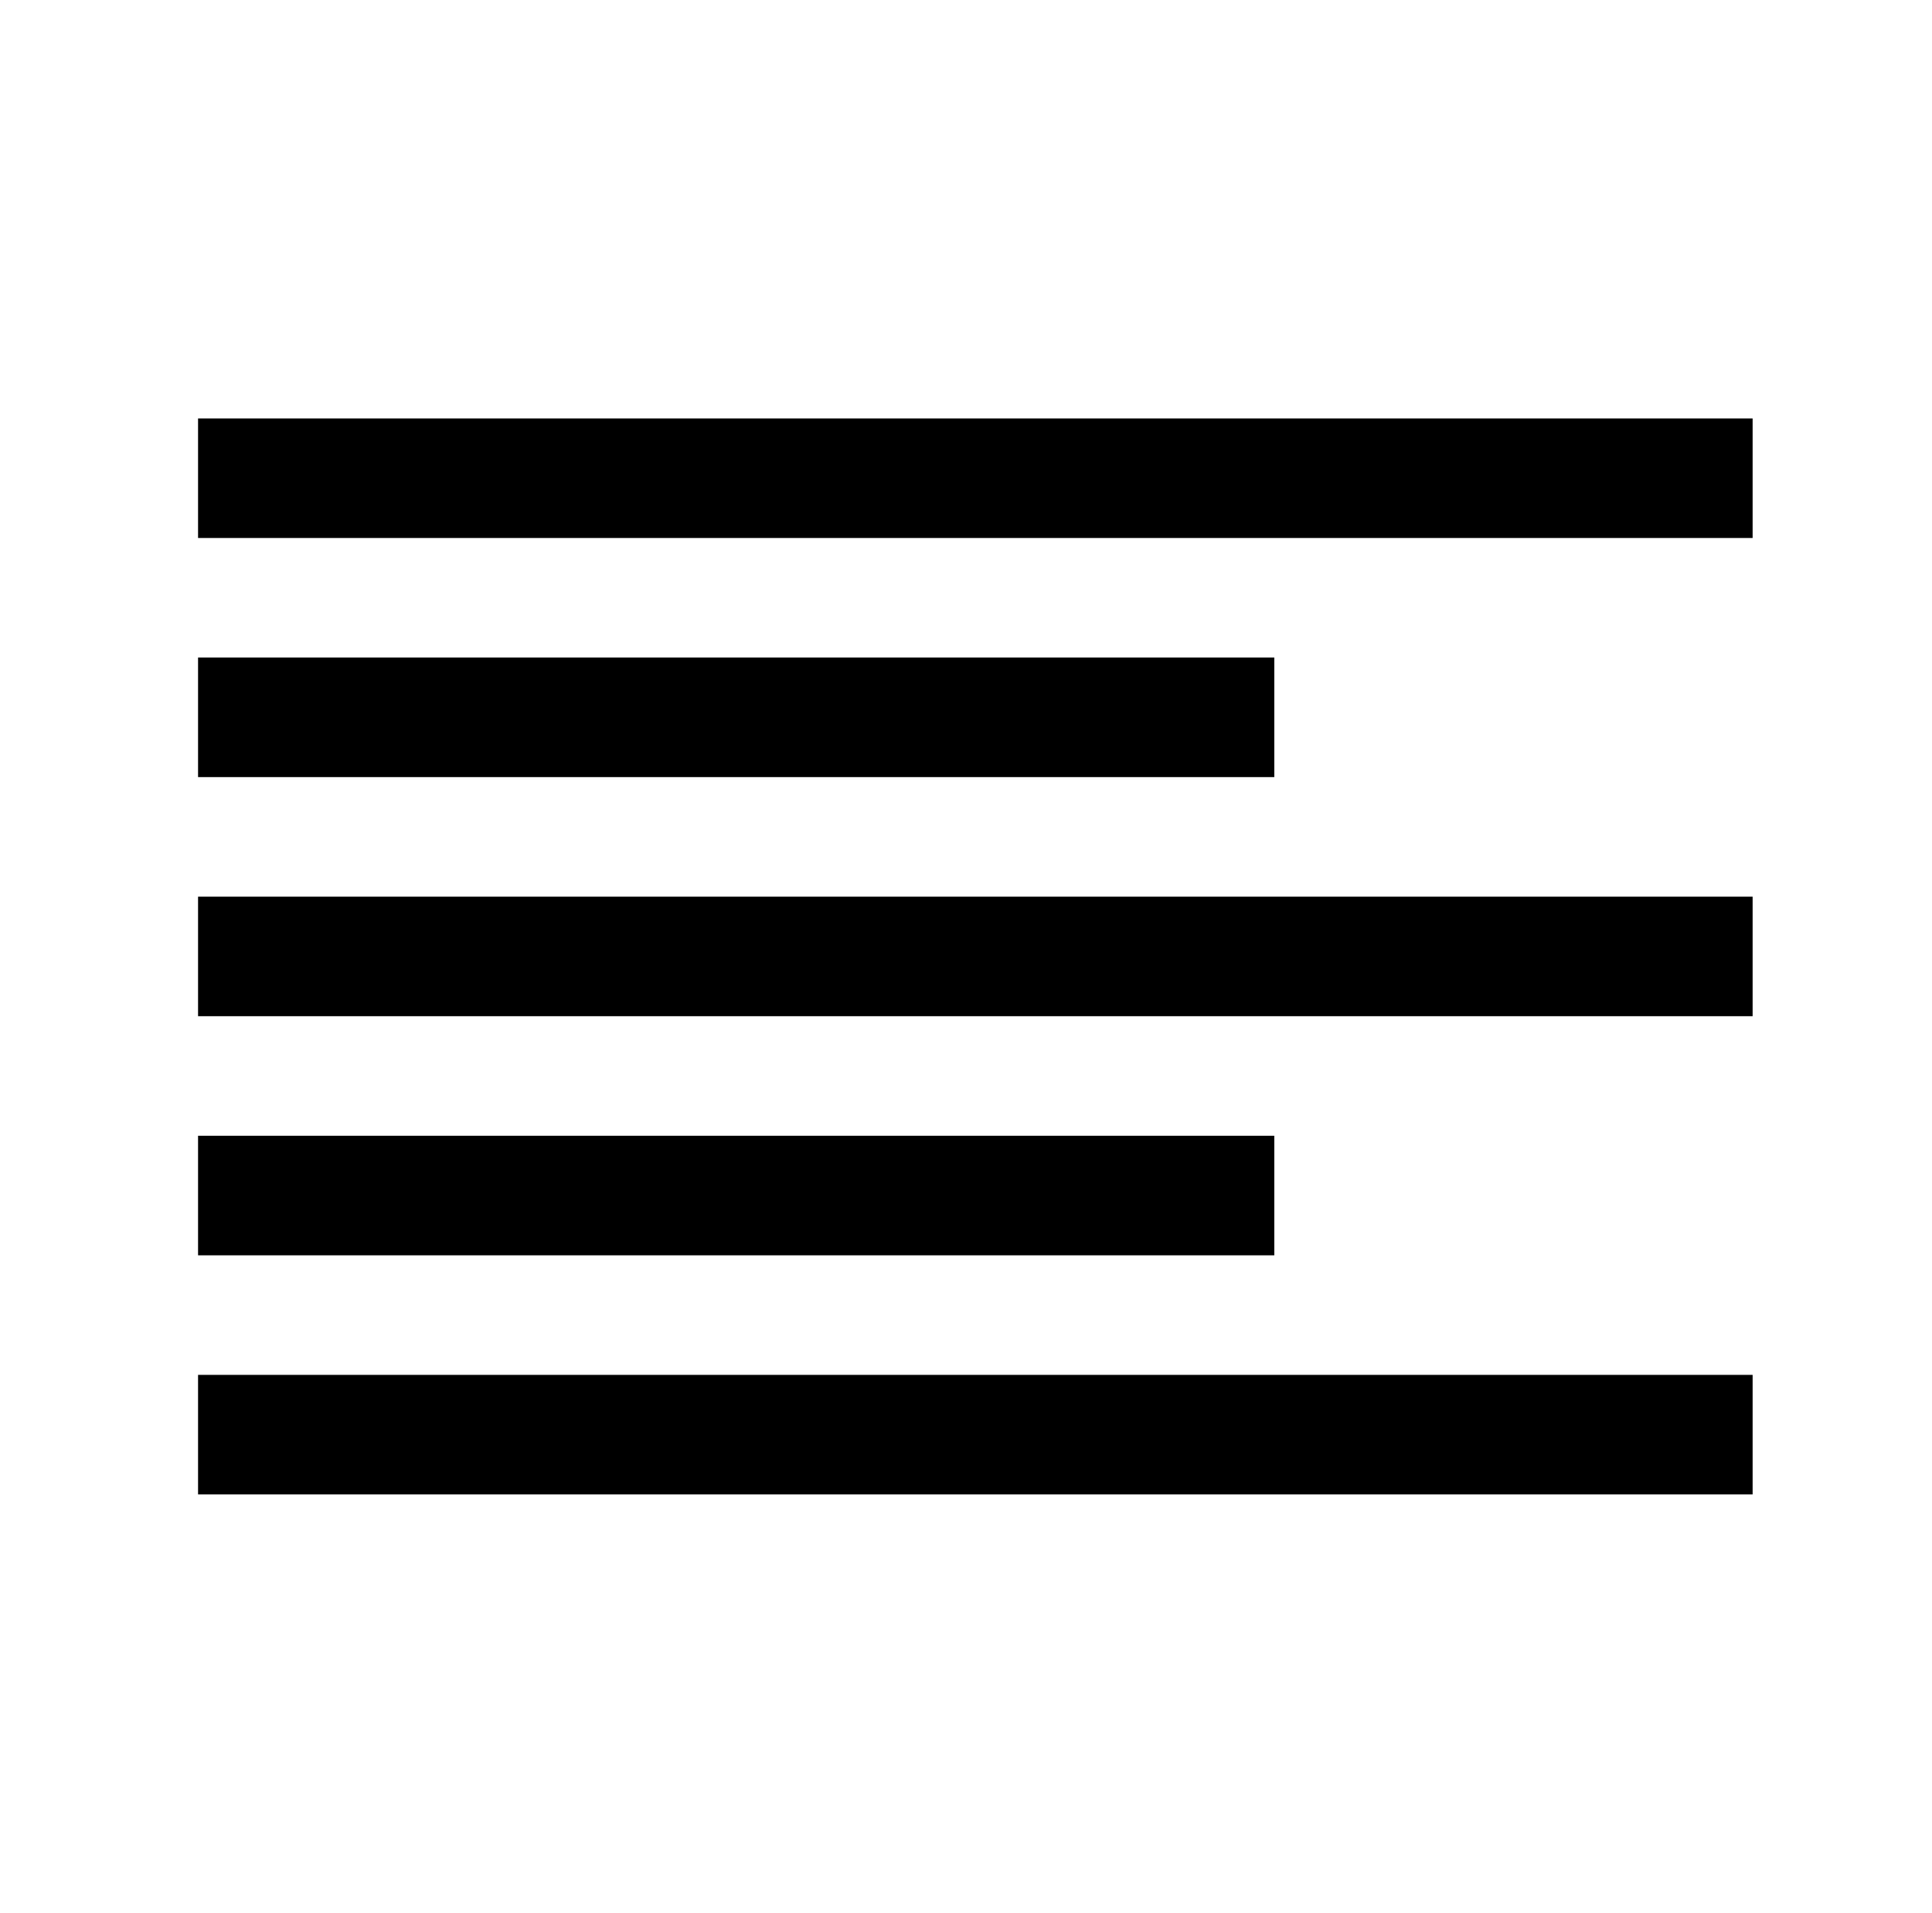 <?xml version="1.0" standalone="no"?>
<!DOCTYPE svg PUBLIC "-//W3C//DTD SVG 1.1//EN" "http://www.w3.org/Graphics/SVG/1.1/DTD/svg11.dtd" >
<svg xmlns="http://www.w3.org/2000/svg" xmlns:xlink="http://www.w3.org/1999/xlink" version="1.1" viewBox="-10 0 1034 1024">
   <path fill="currentColor"
d="M96 224v64h832v-64h-832zM96 352v64h576v-64h-576zM96 480v64h832v-64h-832zM96 608v64h576v-64h-576zM96 736v64h832v-64h-832z" />
</svg>
